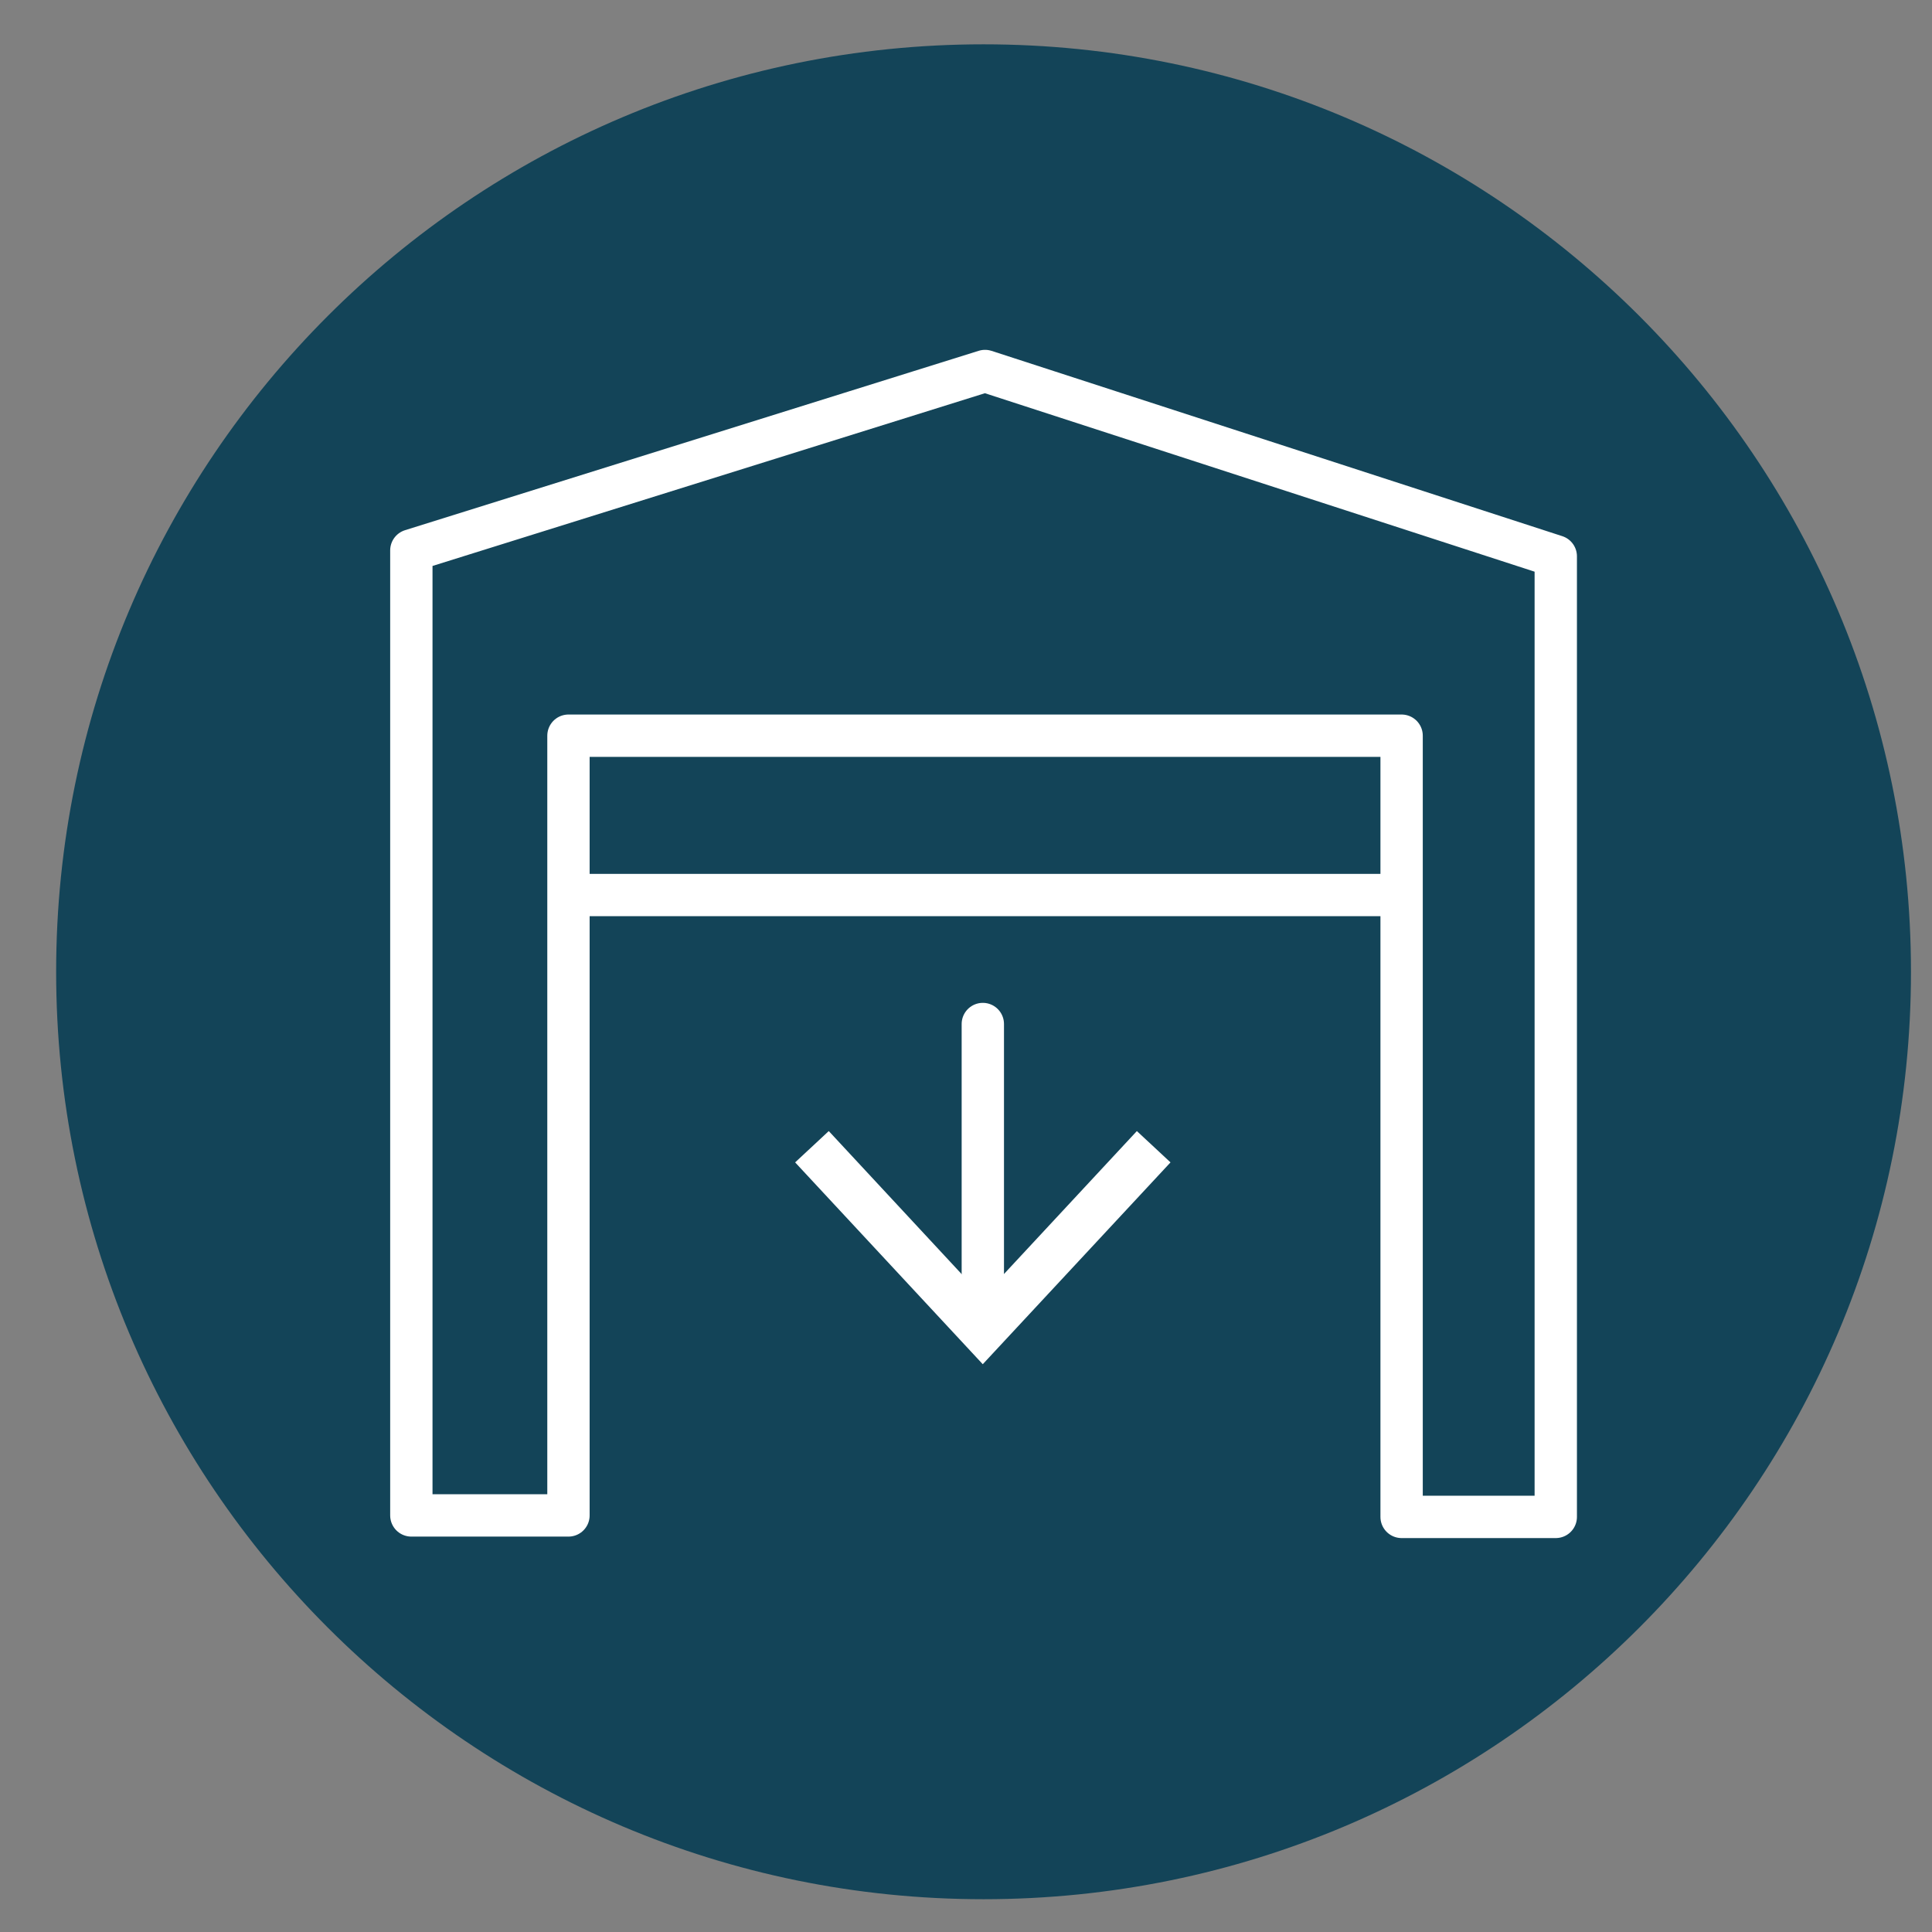 <?xml version="1.0" encoding="UTF-8"?>
<svg width="34px" height="34px" viewBox="0 0 34 34" version="1.1" xmlns="http://www.w3.org/2000/svg" xmlns:xlink="http://www.w3.org/1999/xlink">
    <rect x="0" y="0" width="34" height="34" fill="#808080" stroke="none"/>
    <title>Group 6</title>
    <g id="Page-1" stroke="none" stroke-width="1" fill="none" fill-rule="evenodd">
        <g id="Floorplan_Slip_Sheets_V8_Option1-(1)" transform="translate(-15, -329)">
            <g id="Group-6" transform="translate(15.988, 329.78)">
                <path d="M16.321,32.643 C25.335,32.643 32.642,25.336 32.642,16.322 C32.642,7.308 25.335,0 16.321,0 C7.307,0 0,7.308 0,16.322 C0,25.336 7.307,32.643 16.321,32.643" id="Fill-6" fill="#134458"></path>
                <path d="M6.251,25.889 L6.251,8.906 L16.347,5.749 L26.391,9.01 L26.391,25.915 L23.678,25.915 L23.678,12.167 L9.016,12.167 L9.016,25.889 L6.251,25.889 Z M9.042,14.971 L23.573,14.971 L9.042,14.971 Z" id="Stroke-8" stroke="#ffffff" stroke-width="0.745" stroke-linecap="round" stroke-linejoin="round"></path>
                <line x1="16.308" y1="17.241" x2="16.308" y2="22.352" id="Stroke-9" stroke="#ffffff" stroke-width="0.745" stroke-linecap="round" stroke-linejoin="round"></line>
                <polygon id="Fill-10" fill="#ffffff" points="13.005 19.676 13.597 19.125 16.307 22.042 19.019 19.125 19.611 19.676 16.307 23.228"></polygon>
            </g>
        </g>
    </g>
</svg>

